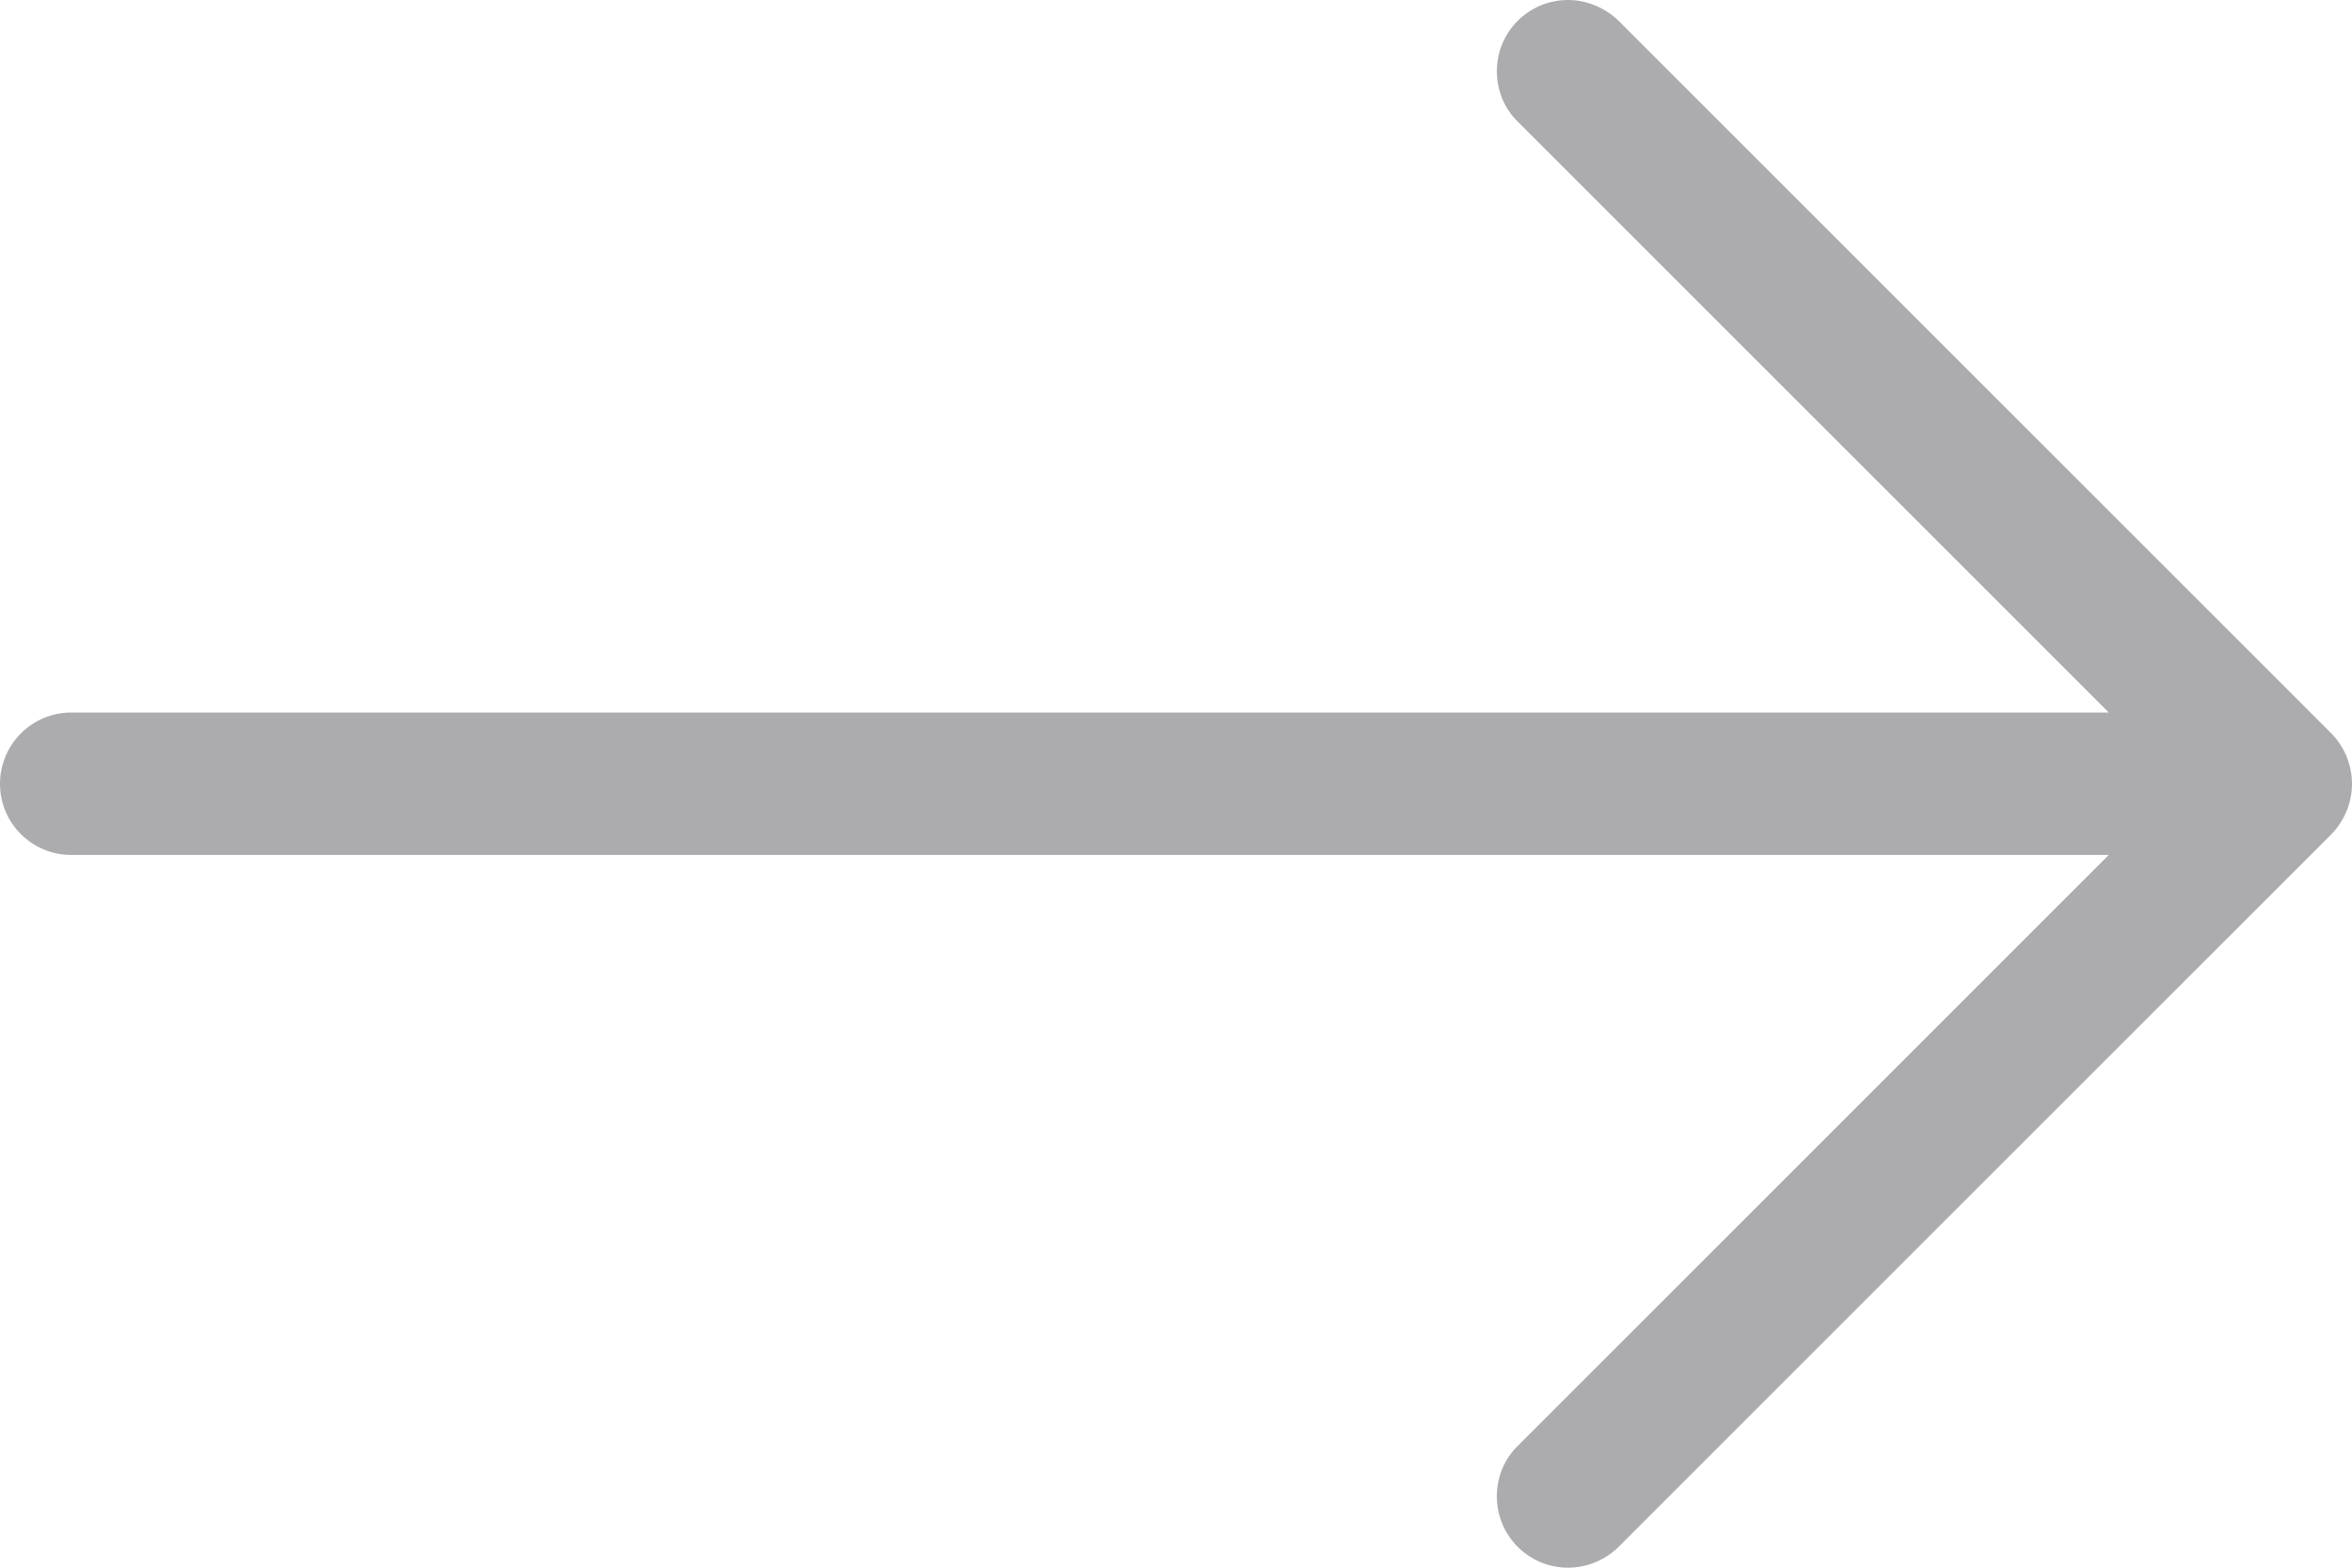 <?xml version="1.0" encoding="UTF-8" standalone="no"?>
<!DOCTYPE svg PUBLIC "-//W3C//DTD SVG 1.1//EN" "http://www.w3.org/Graphics/SVG/1.1/DTD/svg11.dtd">
<svg width="100%" height="100%" viewBox="0 0 12 8" version="1.1" xmlns="http://www.w3.org/2000/svg" xmlns:xlink="http://www.w3.org/1999/xlink" xml:space="preserve" xmlns:serif="http://www.serif.com/" style="fill-rule:evenodd;clip-rule:evenodd;stroke-linejoin:round;stroke-miterlimit:2;">
    <g id="Shape" transform="matrix(-1,0,0,1,12,0)">
        <path d="M0.105,3.743L3.743,0.105C3.809,0.042 3.9,0 4,0C4.2,0 4.363,0.162 4.363,0.363C4.363,0.463 4.324,0.555 4.257,0.62L1.241,3.636L11.636,3.636C11.838,3.636 12,3.8 12,4C12,4.2 11.838,4.363 11.636,4.363L1.241,4.363L4.257,7.379C4.324,7.445 4.363,7.535 4.363,7.636C4.363,7.838 4.2,8 4,8C3.9,8 3.809,7.959 3.743,7.895L0.105,4.257C0.041,4.191 0,4.1 0,4C0,3.9 0.041,3.808 0.105,3.743" style="fill:rgb(172,172,175);fill-rule:nonzero;"/>
    </g>
</svg>
